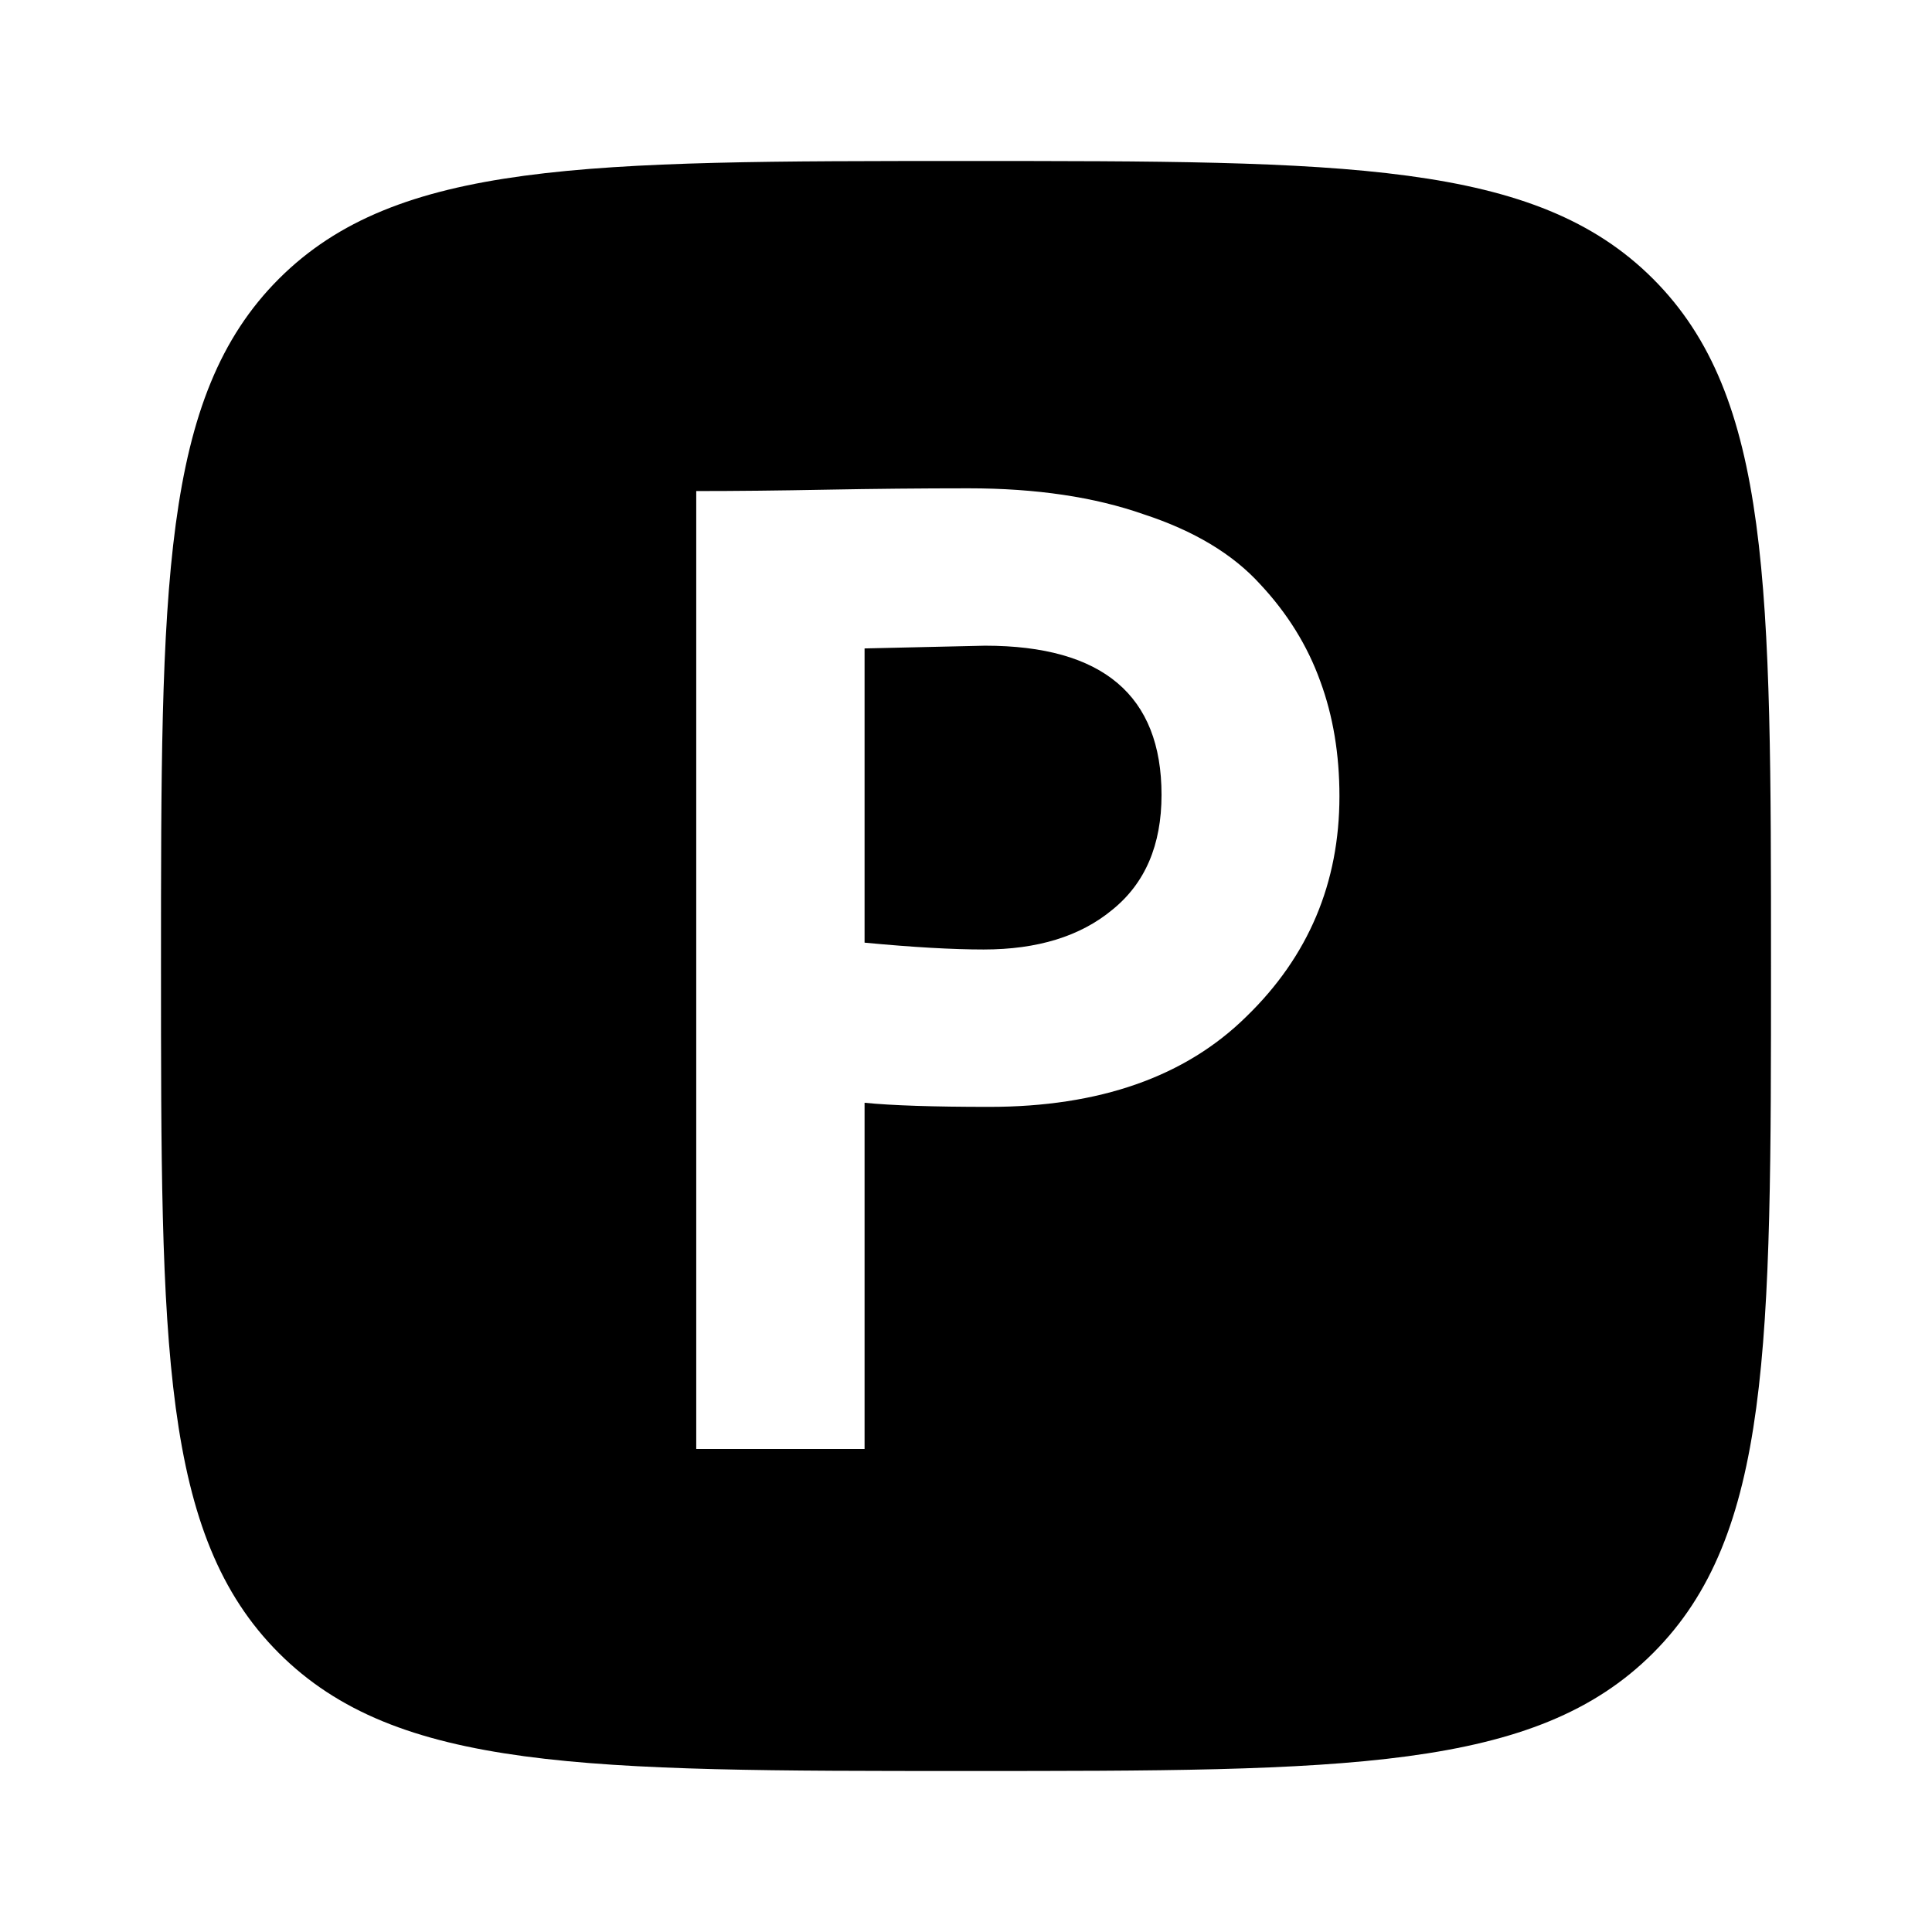 <svg width="24" height="24" viewBox="0 0 24 24" fill="none" xmlns="http://www.w3.org/2000/svg">
<path d="M10.74 8.055L12.236 8.021C13.698 8.021 14.429 8.639 14.429 9.874C14.429 10.497 14.225 10.973 13.817 11.302C13.42 11.631 12.888 11.795 12.219 11.795C11.834 11.795 11.341 11.767 10.74 11.71V8.055Z" fill="black"/>
<path fill-rule="evenodd" clip-rule="evenodd" d="M3.464 20.535C4.929 22 7.286 22 12 22C16.714 22 19.071 22 20.535 20.535C22 19.071 22 16.714 22 12C22 7.286 22 4.929 20.535 3.464C19.071 2 16.714 2 12 2C7.286 2 4.929 2 3.464 3.464C2 4.929 2 7.286 2 12C2 16.714 2 19.071 3.464 20.535ZM10.74 18V13.699C11.08 13.733 11.596 13.75 12.287 13.75C13.658 13.75 14.724 13.376 15.483 12.628C16.254 11.88 16.639 10.968 16.639 9.891C16.639 9.37 16.56 8.894 16.401 8.463C16.242 8.021 15.993 7.619 15.653 7.256C15.313 6.882 14.831 6.593 14.208 6.389C13.596 6.174 12.871 6.066 12.032 6.066C11.443 6.066 10.853 6.072 10.264 6.083C9.686 6.094 9.148 6.1 8.649 6.1V18H10.74Z" fill="black"/>
</svg>
